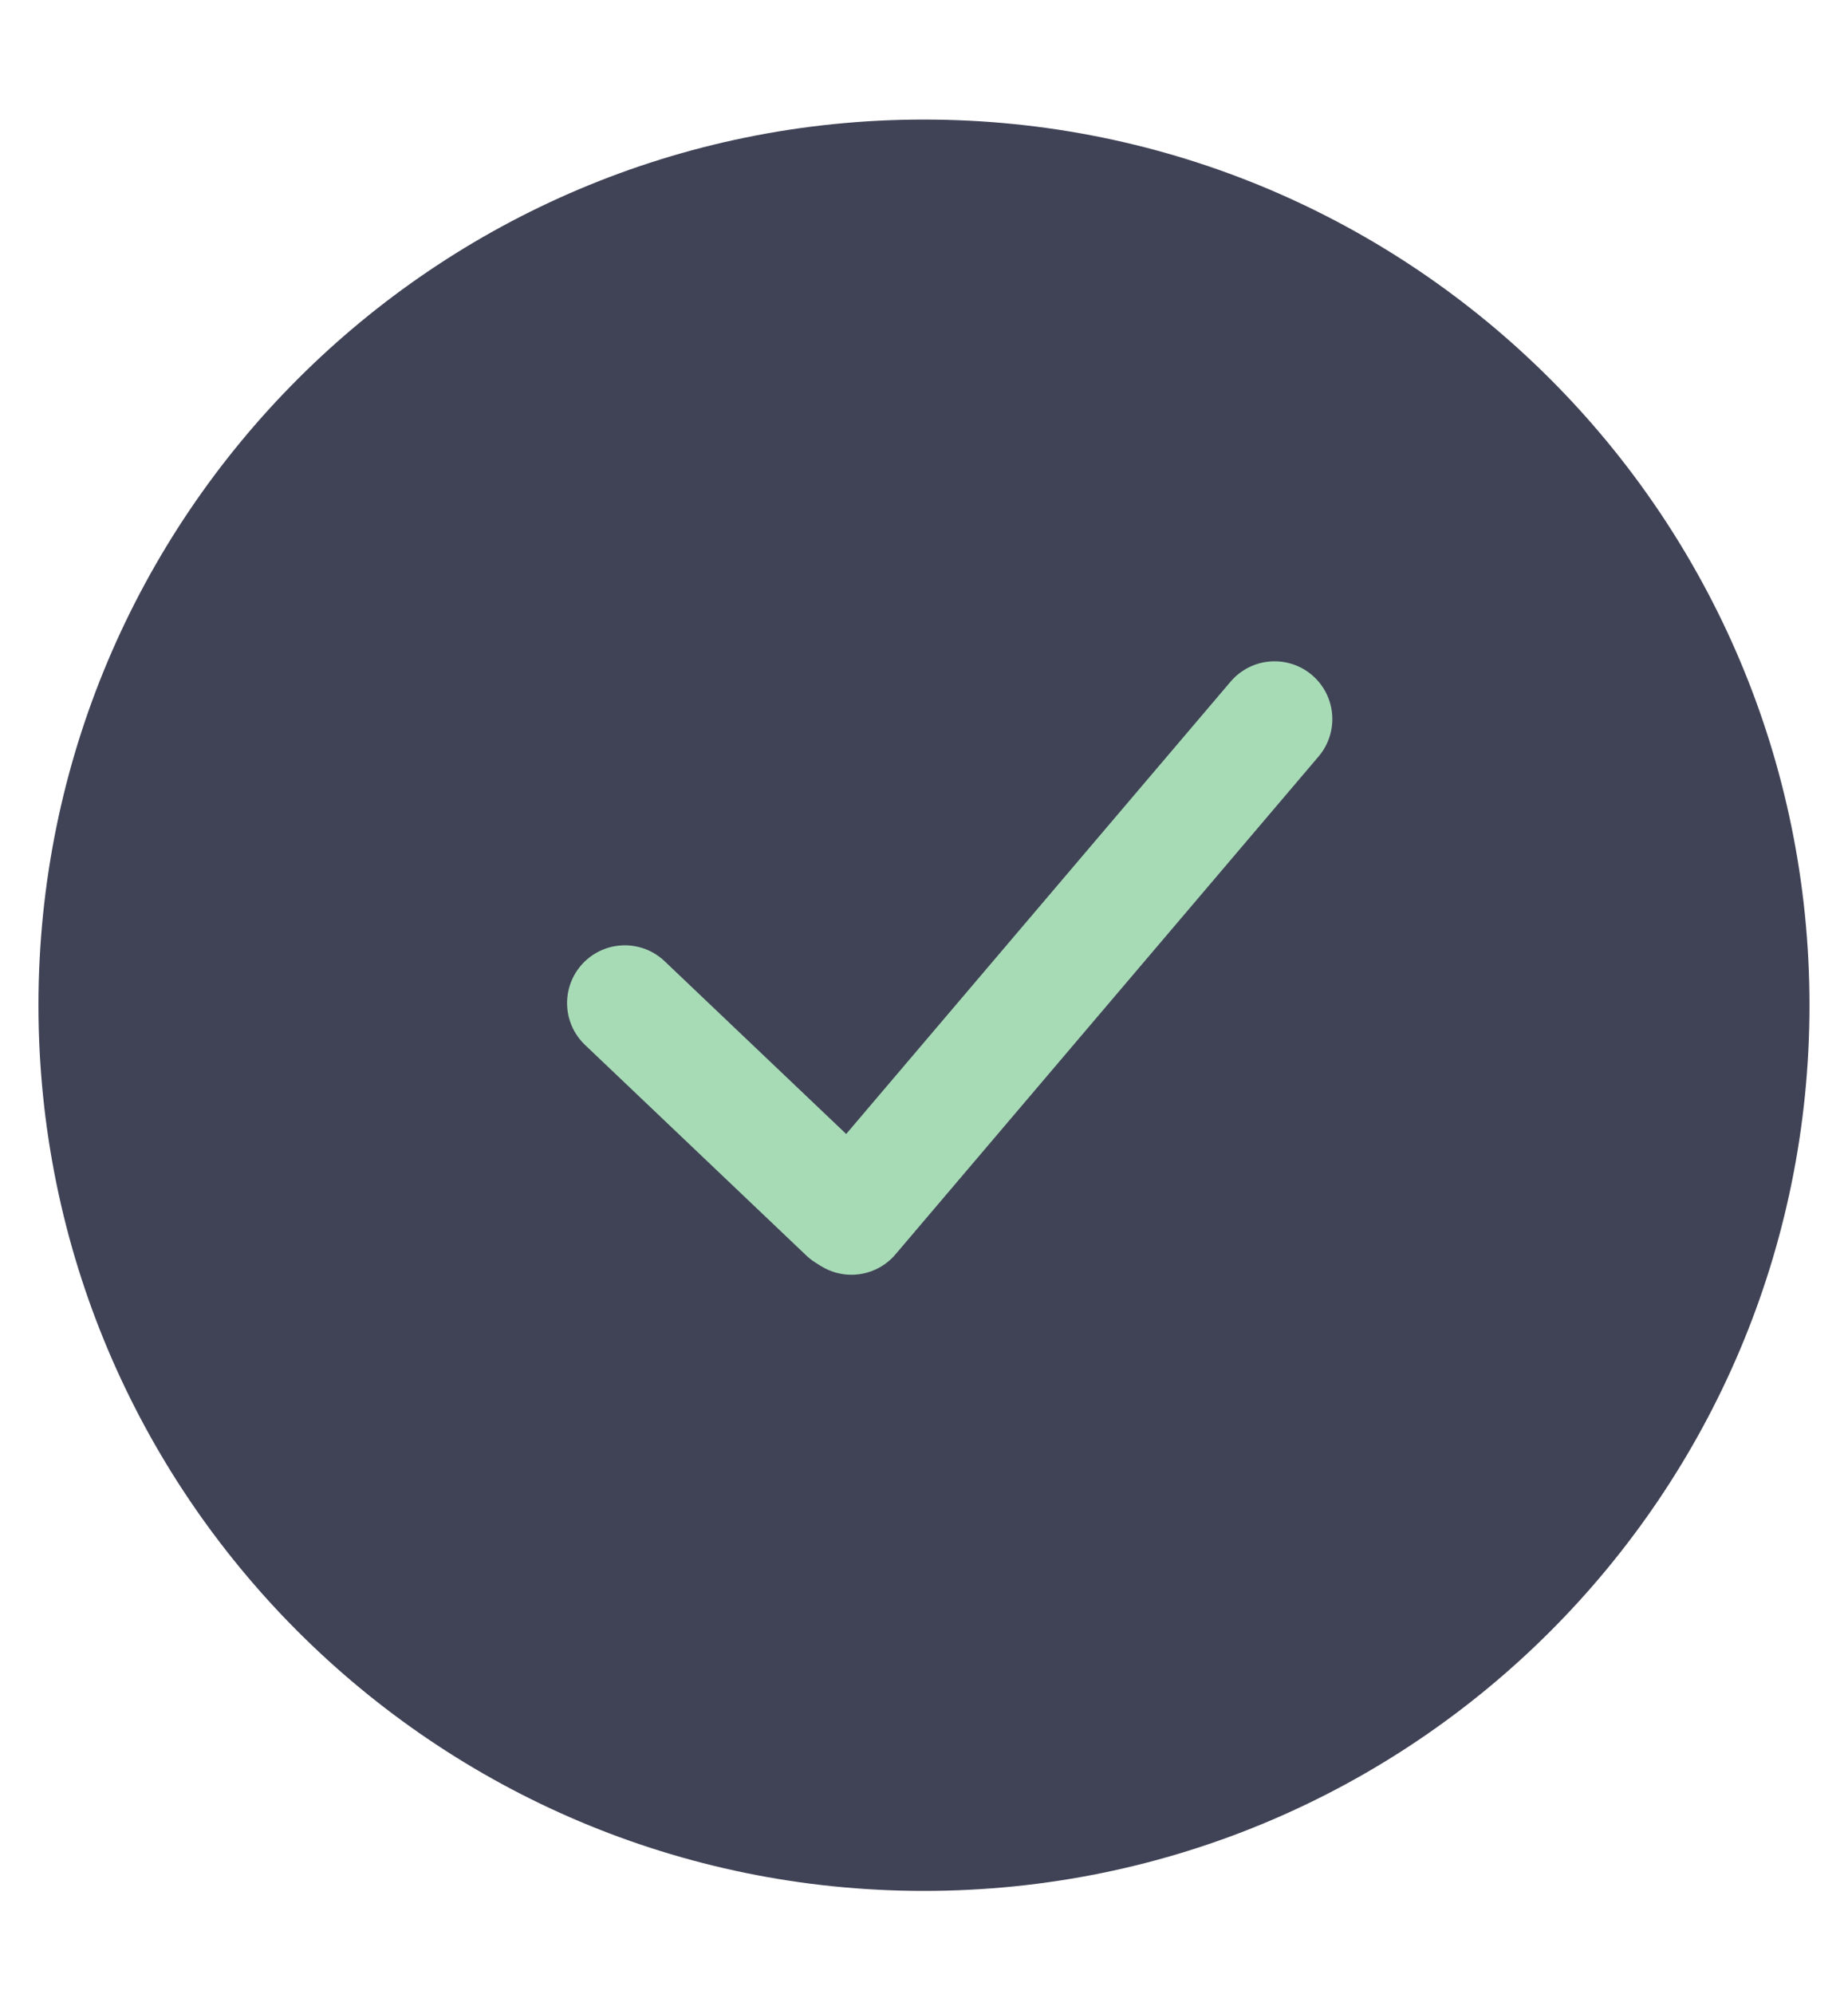 <svg width="38" height="41" viewBox="0 0 38 41" fill="none" xmlns="http://www.w3.org/2000/svg">
<path d="M18.999 38.875C29.056 38.875 37.208 30.723 37.208 20.666C37.208 10.61 29.056 2.458 18.999 2.458C8.943 2.458 0.791 10.61 0.791 20.666C0.791 30.723 8.943 38.875 18.999 38.875Z" fill="#404356"/>
<path d="M26.209 14.783L17.508 25.02" stroke="#A7DBB6" stroke-width="2.375" stroke-linecap="round" stroke-linejoin="round"/>
<path d="M12.848 20.622L17.398 24.951" stroke="#A7DBB6" stroke-width="2.375" stroke-linecap="round" stroke-linejoin="round"/>
</svg>
